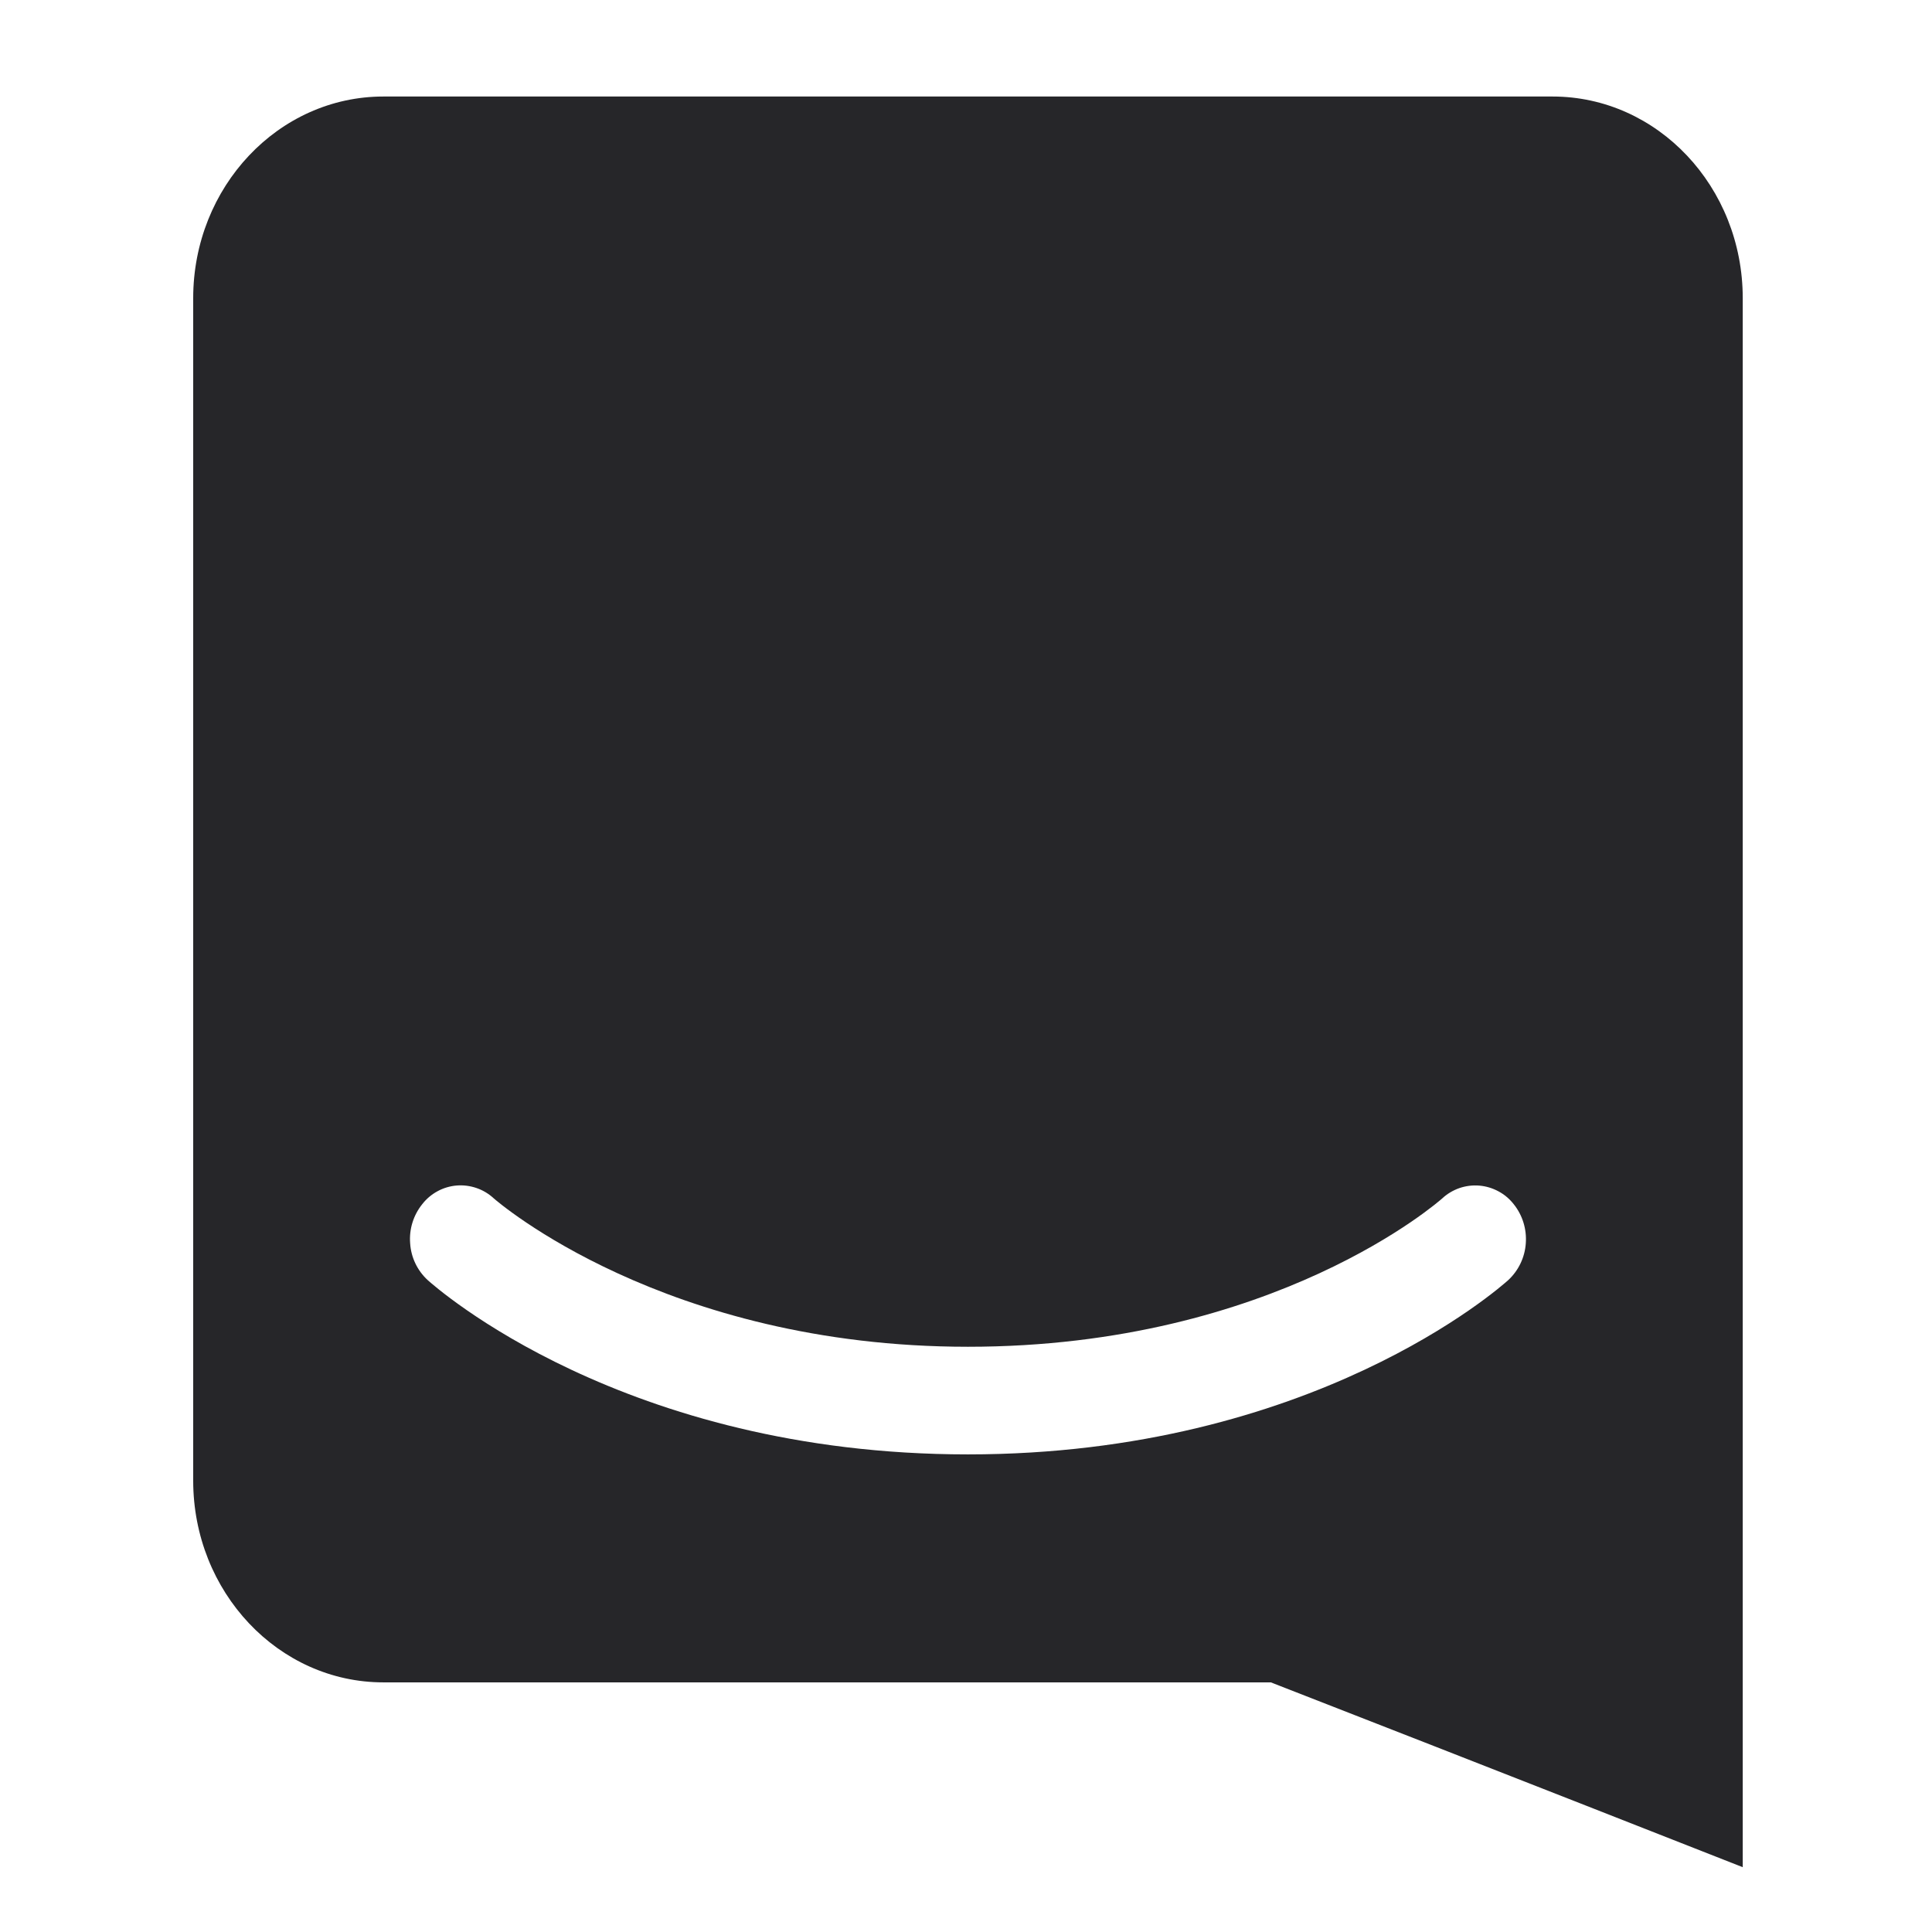 <svg width="24" height="24" viewBox="0 0 24 24" fill="none" xmlns="http://www.w3.org/2000/svg">
<path d="M21.649 23.195C21.649 23.195 18.409 21.92 15.787 20.899H4.763C3.459 20.899 2.4 19.776 2.4 18.393V3.704C2.4 2.322 3.459 1.199 4.763 1.199H19.286C20.591 1.199 21.649 2.321 21.649 3.705V16.355L21.649 23.195ZM18.804 14.959C18.752 14.893 18.688 14.838 18.614 14.799C18.54 14.759 18.459 14.735 18.376 14.728C18.292 14.721 18.208 14.732 18.129 14.759C18.05 14.787 17.977 14.83 17.916 14.887C17.895 14.905 15.843 16.73 12.024 16.73C8.253 16.73 6.169 14.918 6.132 14.885C6.07 14.828 5.998 14.785 5.919 14.758C5.84 14.731 5.756 14.72 5.672 14.727C5.589 14.734 5.508 14.758 5.435 14.798C5.361 14.838 5.296 14.893 5.245 14.959C5.135 15.096 5.081 15.27 5.095 15.445C5.106 15.62 5.184 15.783 5.313 15.902C5.411 15.989 7.745 18.067 12.024 18.067C16.304 18.067 18.638 15.989 18.736 15.902C18.864 15.783 18.942 15.62 18.954 15.445C18.967 15.27 18.914 15.096 18.804 14.959Z" fill="#262629"/>
</svg>

